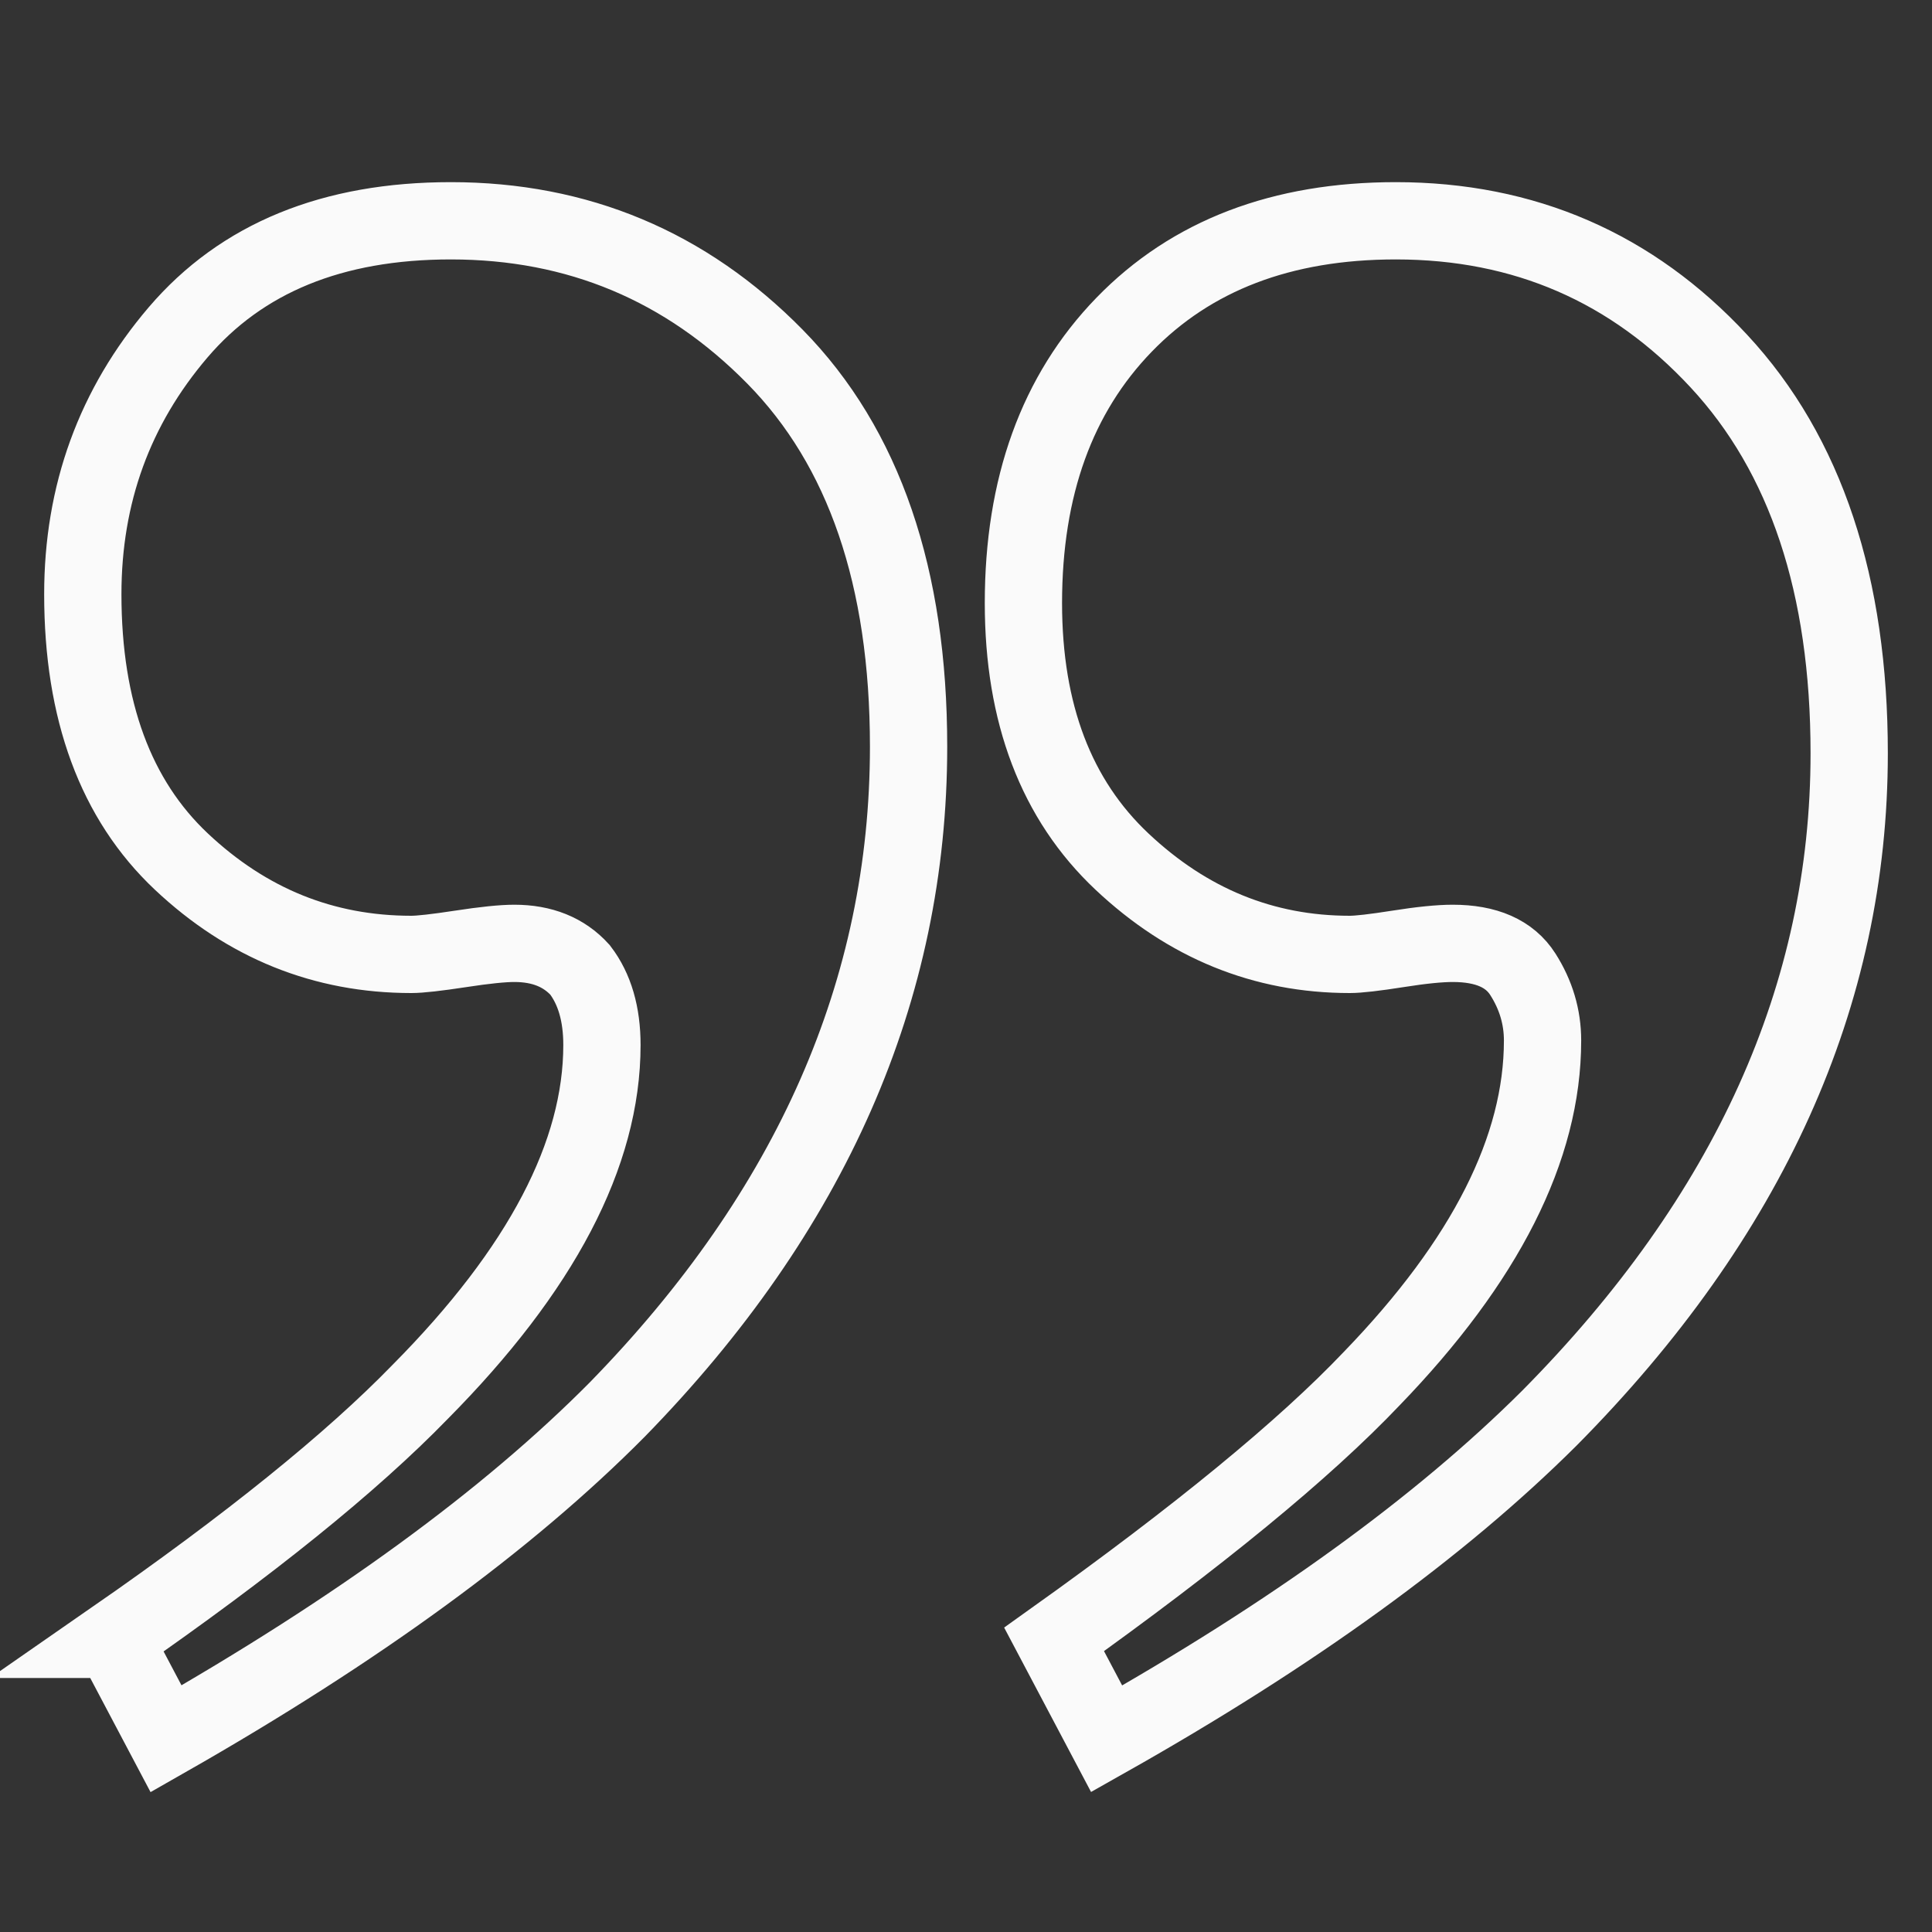 <svg xmlns="http://www.w3.org/2000/svg" width="50" height="50" viewBox="0 0 50 50"><rect x="0" y="0" width="50" height="50" fill="#333333" stroke="none"/><path d="M27.28 42.427c3.74-2.669 6.48-4.918 8.219-6.748 2.948-3.05 4.422-5.966 4.422-8.75 0-.61-.17-1.181-.51-1.715-.34-.534-.945-.8-1.814-.8-.34 0-.813.047-1.418.143-.604.095-1.02.143-1.247.143-2.23 0-4.195-.801-5.895-2.402-1.701-1.601-2.551-3.832-2.551-6.69 0-3.013.869-5.414 2.607-7.206 1.739-1.792 4.082-2.688 7.03-2.688 3.325 0 6.113 1.21 8.361 3.631 2.249 2.421 3.373 5.805 3.373 10.15 0 6.253-2.589 11.99-7.766 17.213C37.256 39.53 33.439 42.293 28.64 45l-1.36-2.573zm-24.344 0c3.515-2.44 6.16-4.575 7.937-6.405 3.137-3.164 4.705-6.157 4.705-8.978 0-.8-.189-1.449-.567-1.944-.416-.458-.982-.686-1.7-.686-.303 0-.766.047-1.39.143-.623.095-1.048.143-1.275.143-2.267 0-4.251-.801-5.952-2.402-1.7-1.601-2.551-3.908-2.551-6.92 0-2.592.822-4.85 2.466-6.776 1.644-1.925 3.996-2.888 7.058-2.888 3.287 0 6.084 1.173 8.39 3.517 2.305 2.345 3.457 5.709 3.457 10.093 0 6.29-2.513 12.009-7.54 17.156C13.14 39.339 9.249 42.179 4.298 45l-1.36-2.573z" fill-rule="nonzero" stroke="#FAFAFA" stroke-width="2" fill="none"></path></svg>